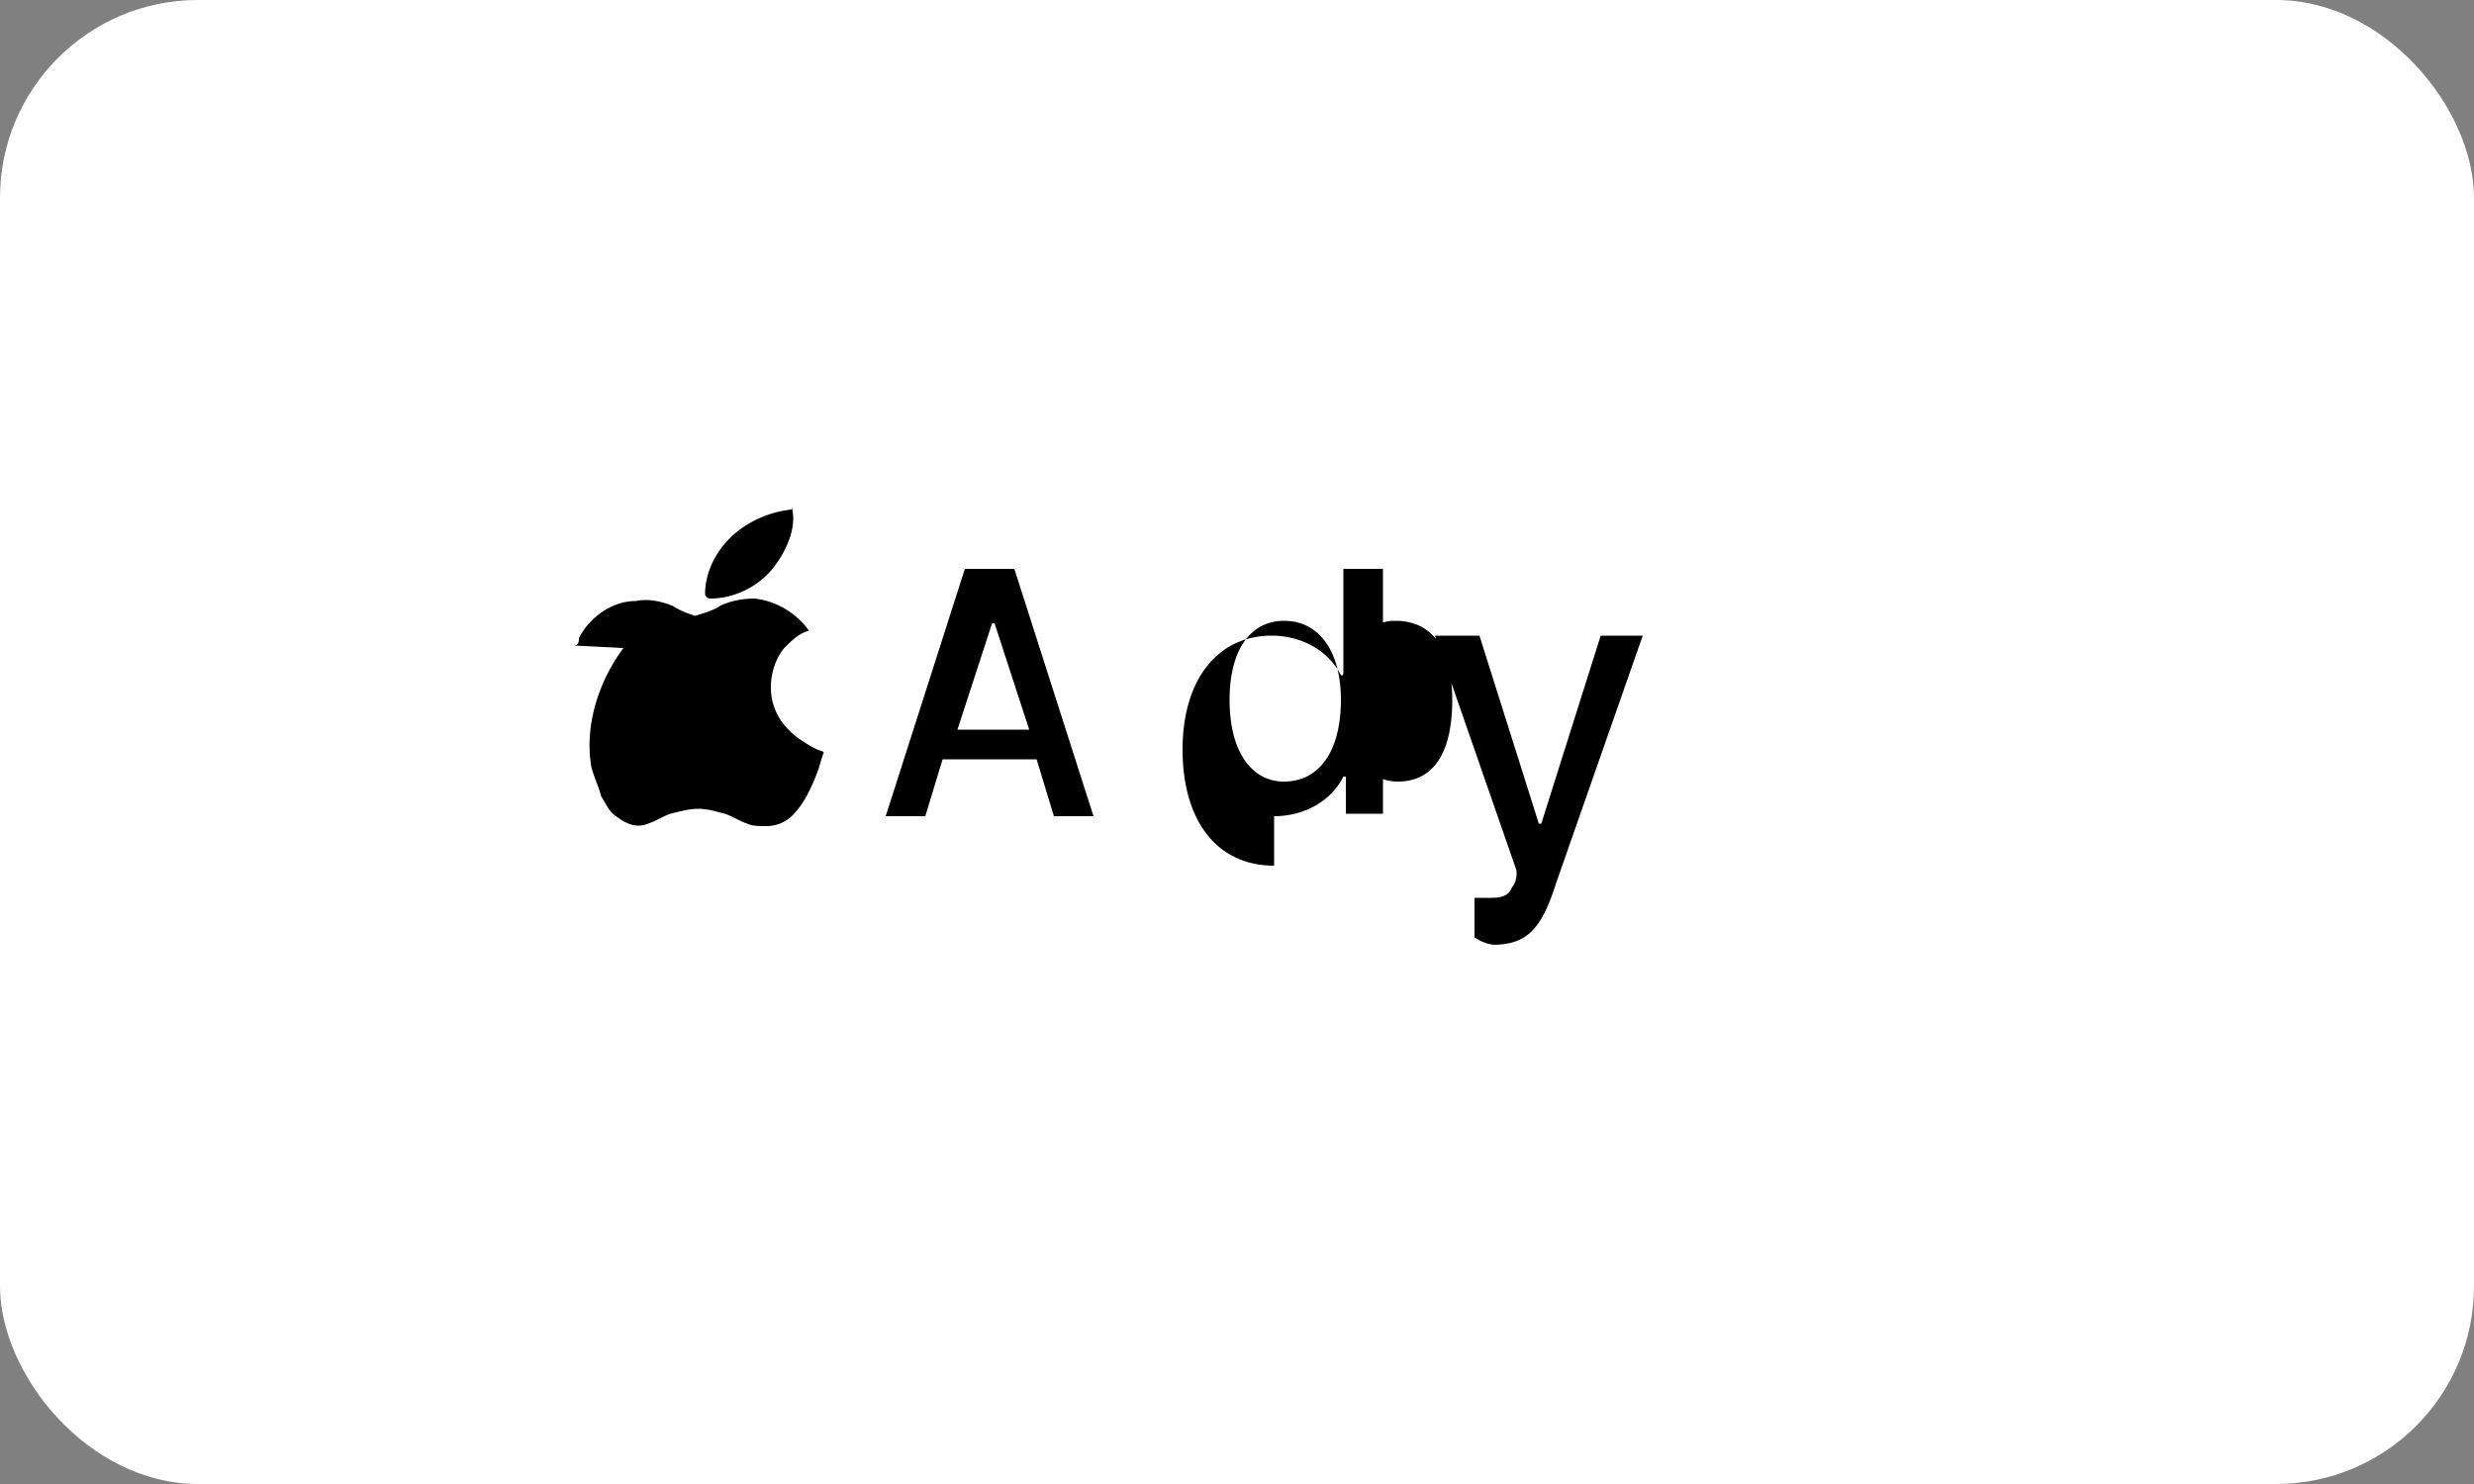 <?xml version="1.0" encoding="UTF-8" standalone="no"?>
<svg width="100" height="60" viewBox="0 0 100 60" version="1.1" xmlns="http://www.w3.org/2000/svg">
  <rect x="0" y="0" width="100" height="60" fill="#808080" stroke="none"/>
  <rect width="100" height="60" fill="white" rx="8" ry="8"/>
  <g transform="translate(17, 18)">
    <path d="M8.2 8.2c-.9 1.2-1.6 3-1.3 4.8.1.4.3.8.4 1.2.2.3.3.6.6.8.4.3.8.5 1.3.3.3-.1.6-.3.9-.4.4-.1.8-.2 1.1-.2.4 0 .7.1 1.1.2.3.1.6.3.9.4.2.1.5.1.8.1a1.5 1.5 0 0 0 1-.4c.3-.3.5-.6.7-1 .2-.4.4-.9.5-1.3l.1-.3c-.3-.1-.5-.2-.8-.4-.5-.3-1-.8-1.2-1.4-.3-.8-.1-1.8.4-2.4.3-.3.6-.6 1-.7-.5-.7-1.3-1.2-2.2-1.3-.5 0-1 .1-1.4.3-.3.2-.7.3-1 .4-.3-.1-.6-.2-.9-.4-.5-.2-1-.3-1.5-.2-1 0-1.9.7-2.3 1.5 0 .1 0 .3-.2.3zM15 2.6c-1 .1-2.1.6-2.8 1.5-.4.5-.7 1.2-.7 1.9 0 .1.1.2.2.2 1 0 2-.5 2.6-1.3.6-.8.9-1.7.7-2.4zM27.2 15L24 5h-2l-3.2 10h1.6l.7-2.3h3.8l.7 2.3zm-5.5-3.5l1.4-4.3h.1l1.4 4.3zM34.5 15c1.2 0 2.3-.6 2.8-1.6h.1v1.5h1.5V5h-1.6v4.3h-.1c-.5-1-1.6-1.6-2.8-1.6-2.2 0-3.6 1.8-3.6 4.6 0 2.9 1.4 4.7 3.7 4.7zm.4-7.9c1.4 0 2.3 1.2 2.3 3.2 0 2 1 3.3 2.3 3.3 1.4 0 2.2-1.1 2.2-3.3 0-2.2-.9-3.2-2.3-3.2-1.3 0-2.2 1.2-2.2 3.2 0 2.1-.9 3.3-2.3 3.3-1.3 0-2.2-1.2-2.2-3.3s.9-3.2 2.2-3.2zM43.3 20.2c1.4 0 2-.6 2.6-2.5l3.5-10h-1.7l-2.4 7.6h-.1l-2.4-7.6H41l3.3 9.5v.1a.9.9 0 0 1-.2.6c-.1.3-.4.4-.8.4h-.7v1.6c.3.2.6.3.9.3z" fill="#000"/>
  </g>
</svg>